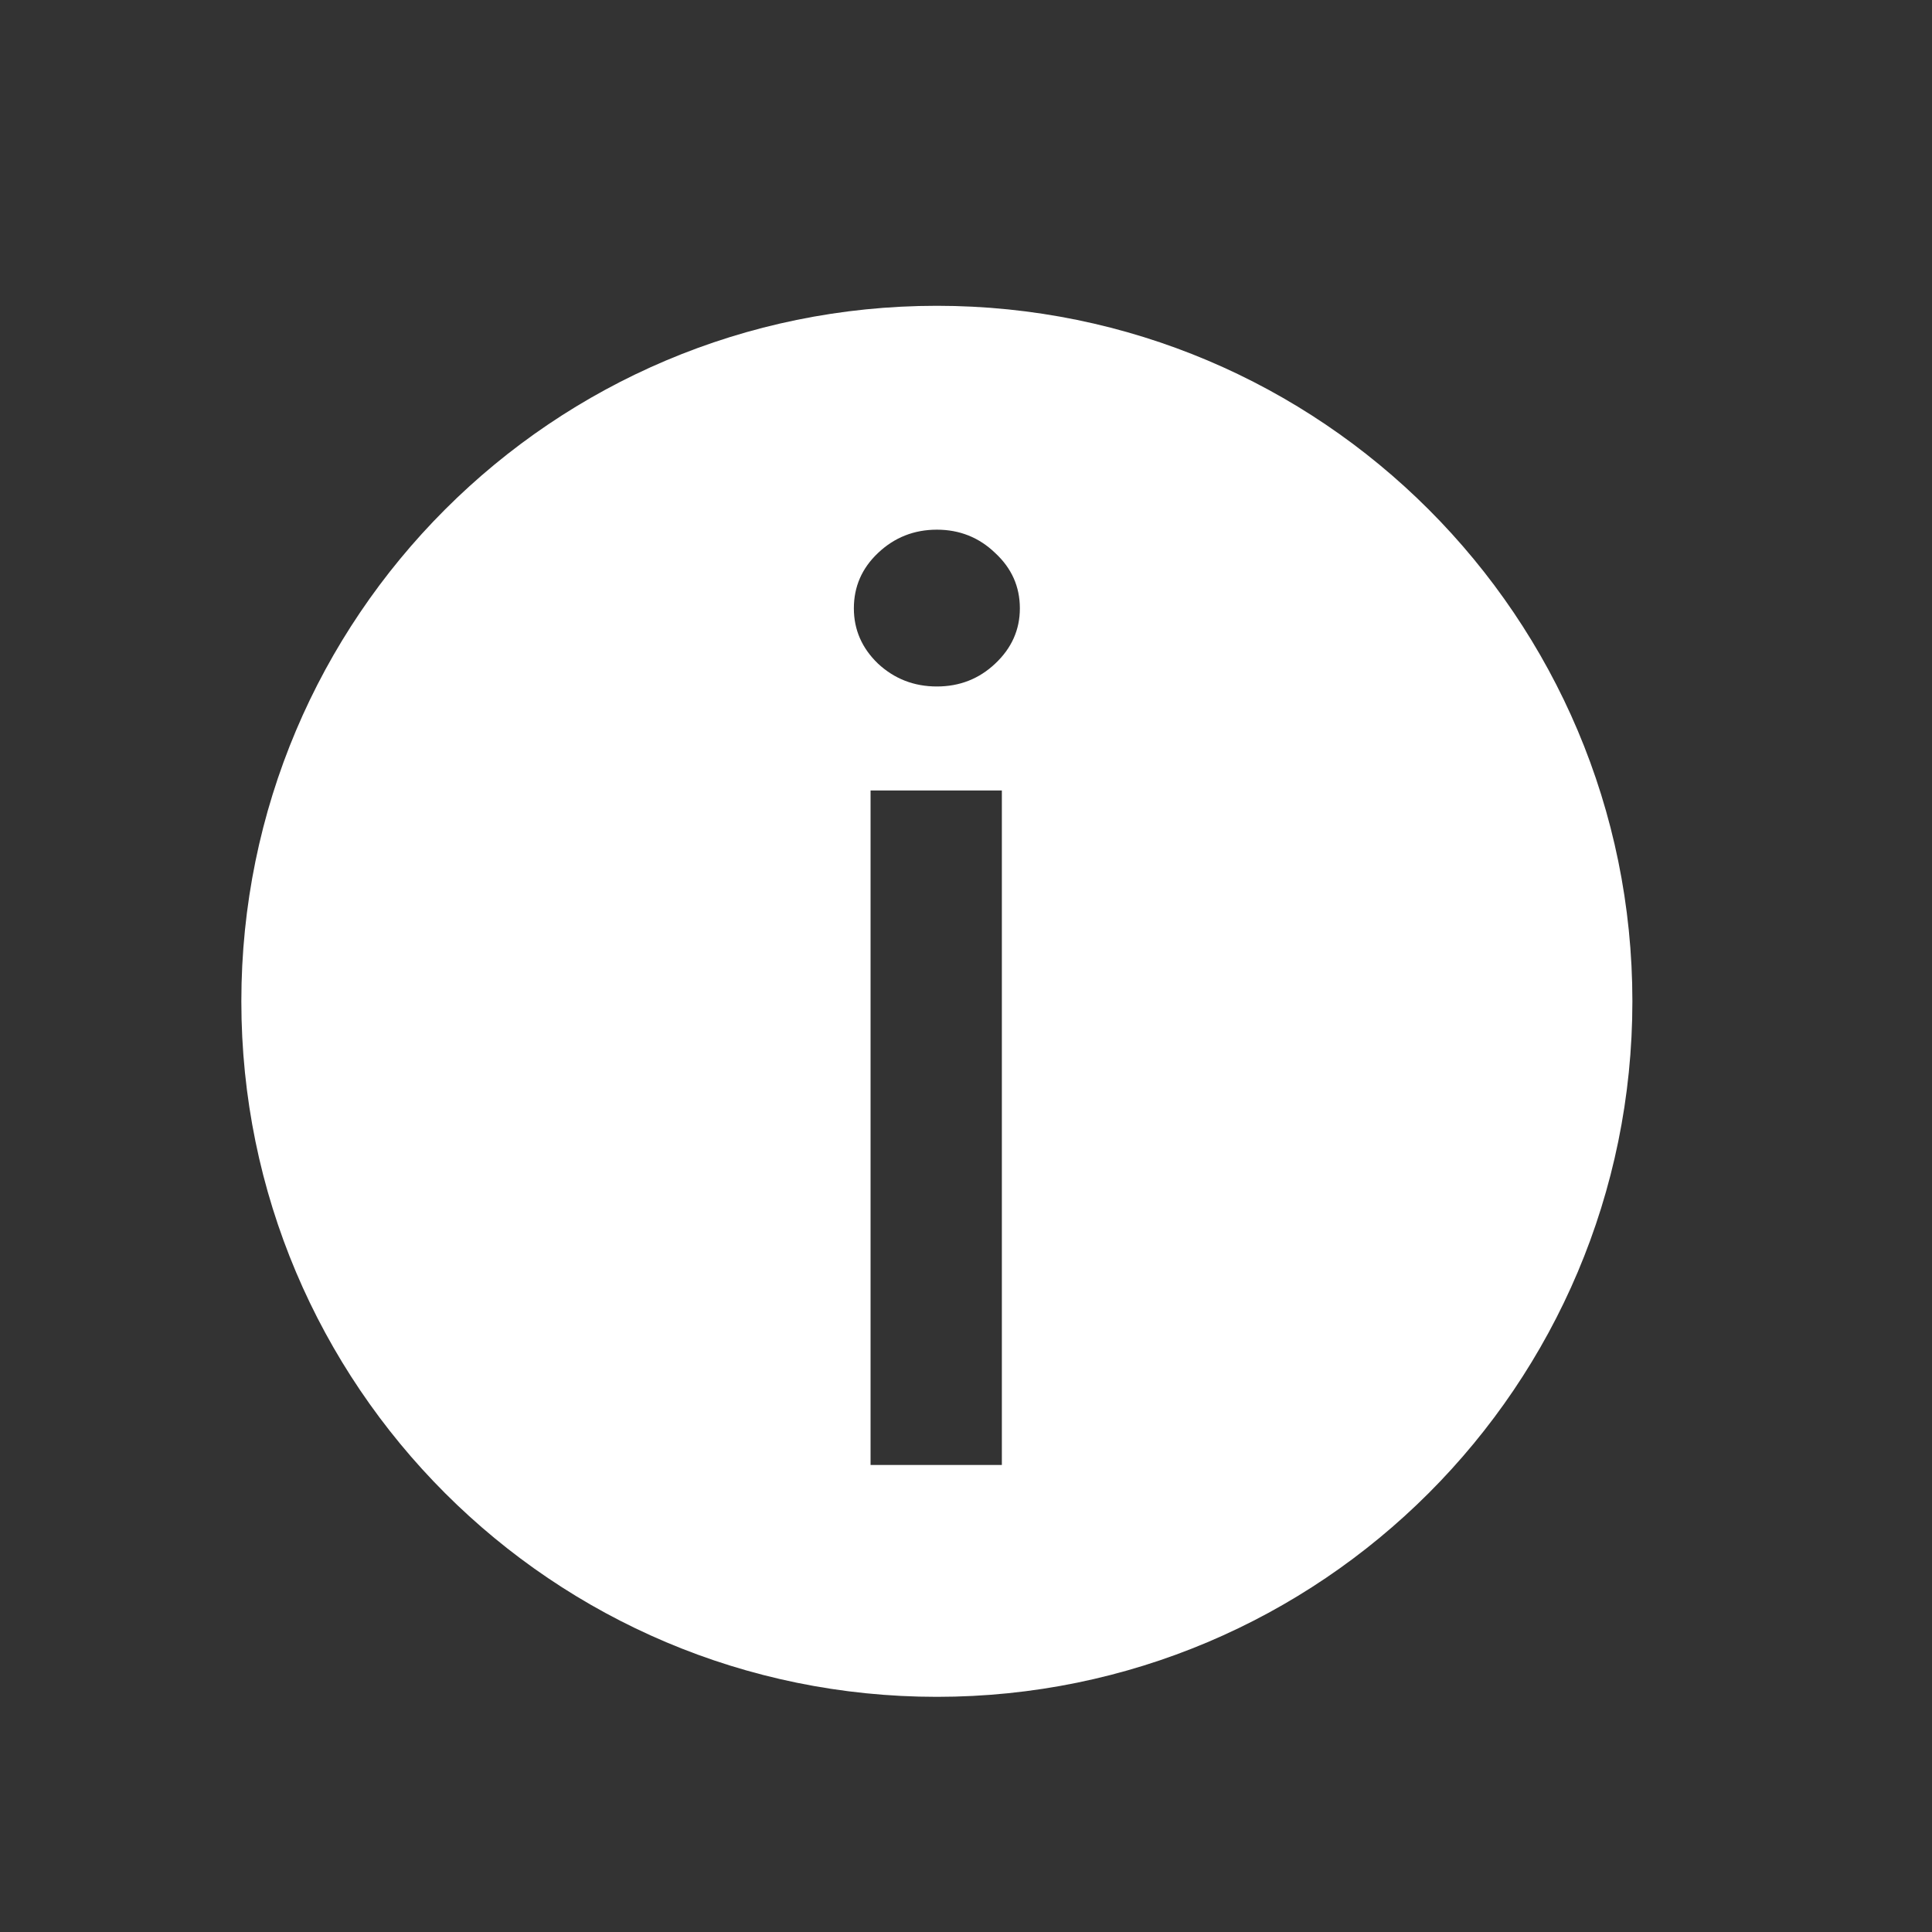 <svg xmlns="http://www.w3.org/2000/svg" width="25" height="25" viewBox="0 0 25 25" fill="none">
<rect x="0" y="0" width="25" height="25" fill="#333333" stroke="none"/>
<path fill-rule="evenodd" clip-rule="evenodd" d="M12.123 21.957C17.094 21.957 21.123 17.928 21.123 12.957C21.123 7.986 17.094 3.957 12.123 3.957C7.152 3.957 3.123 7.986 3.123 12.957C3.123 17.928 7.152 21.957 12.123 21.957ZM11.265 10.229V18.957H12.964V10.229H11.265ZM11.361 8.587C11.573 8.784 11.827 8.883 12.123 8.883C12.418 8.883 12.67 8.784 12.878 8.587C13.091 8.387 13.197 8.148 13.197 7.872C13.197 7.591 13.091 7.353 12.878 7.156C12.67 6.955 12.418 6.854 12.123 6.854C11.827 6.854 11.573 6.955 11.361 7.156C11.153 7.353 11.049 7.591 11.049 7.872C11.049 8.148 11.153 8.387 11.361 8.587Z" fill="white"/>
</svg>